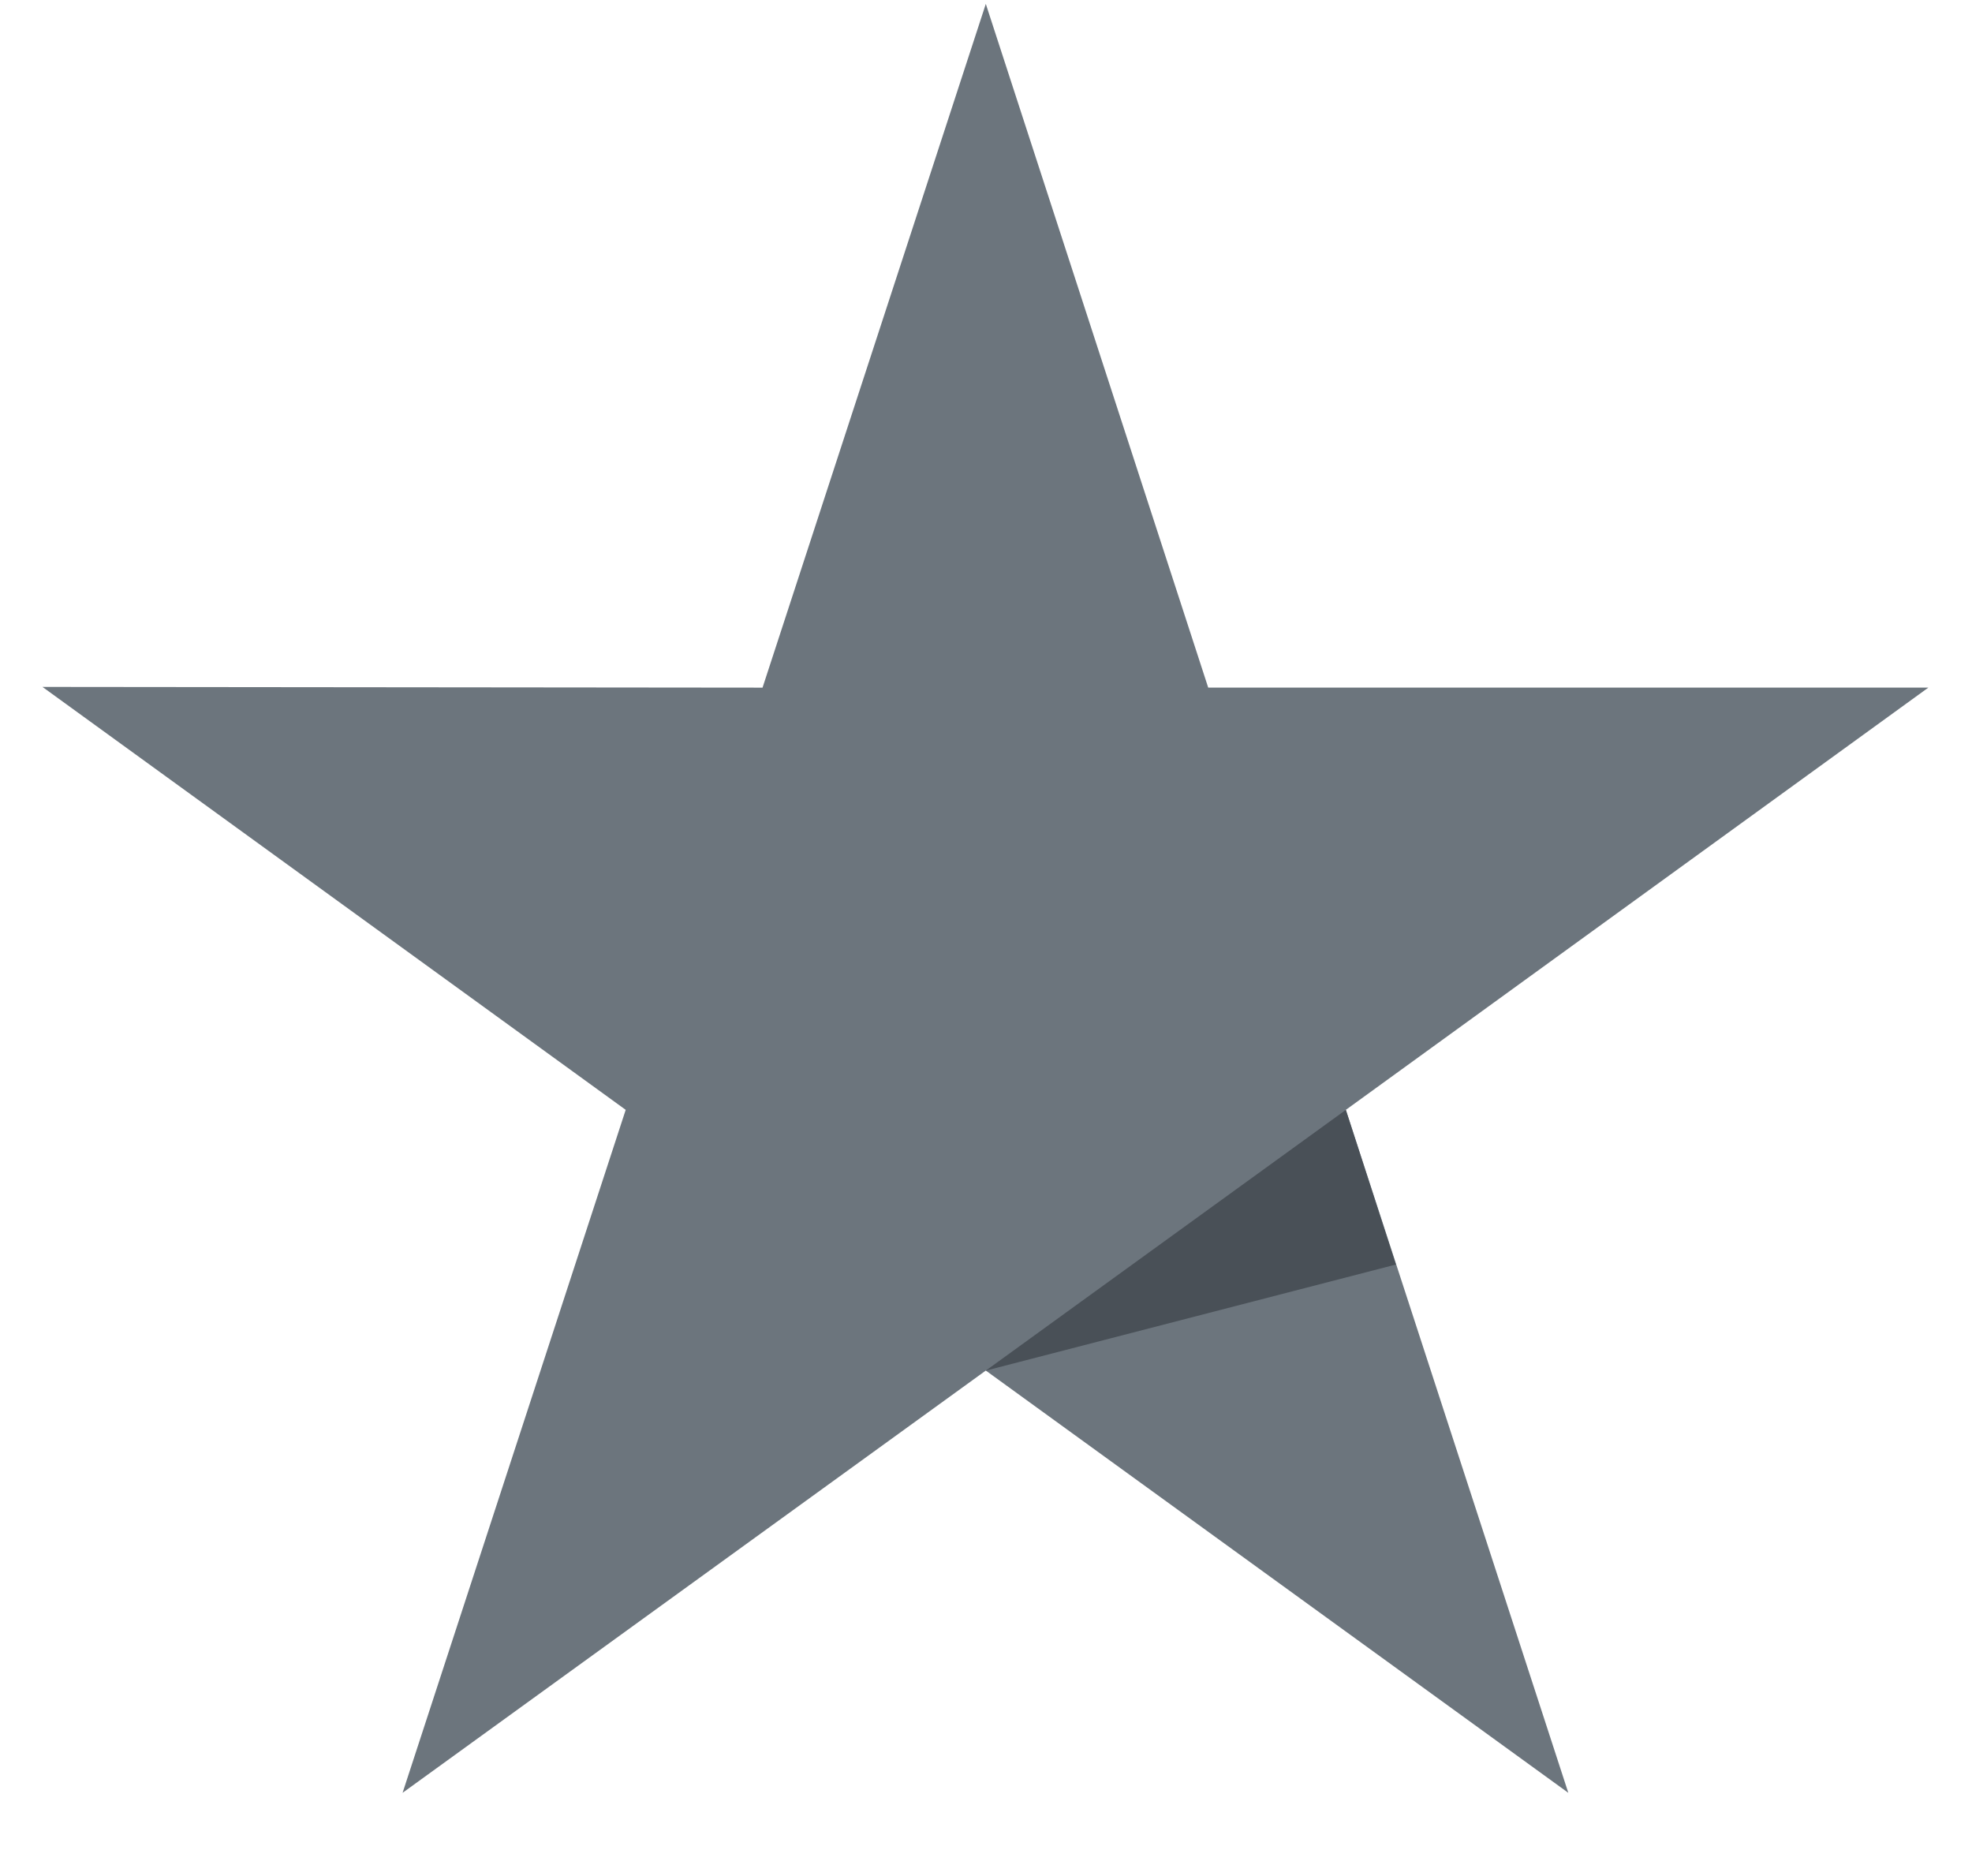 <svg width="41" height="39" viewBox="0 0 41 39" fill="none" xmlns="http://www.w3.org/2000/svg">
<g clip-path="url(#clip0_4189_7520)">
<path d="M40.093 14.294H25.12L20.496 0.081L15.854 14.295L0.883 14.28L13.009 23.072L8.37 37.27L20.496 28.492L32.607 37.27L27.982 23.072L40.093 14.294Z" fill="#6C757D"/>
<path d="M29.022 26.288L27.981 23.073L20.496 28.493L29.022 26.288Z" fill="#495057"/>
</g>
<defs>
<clipPath id="clip0_4189_7520">
<rect width="39.767" height="38" fill="white" transform="translate(0.883 0.081)"/>
</clipPath>
</defs>
</svg>
